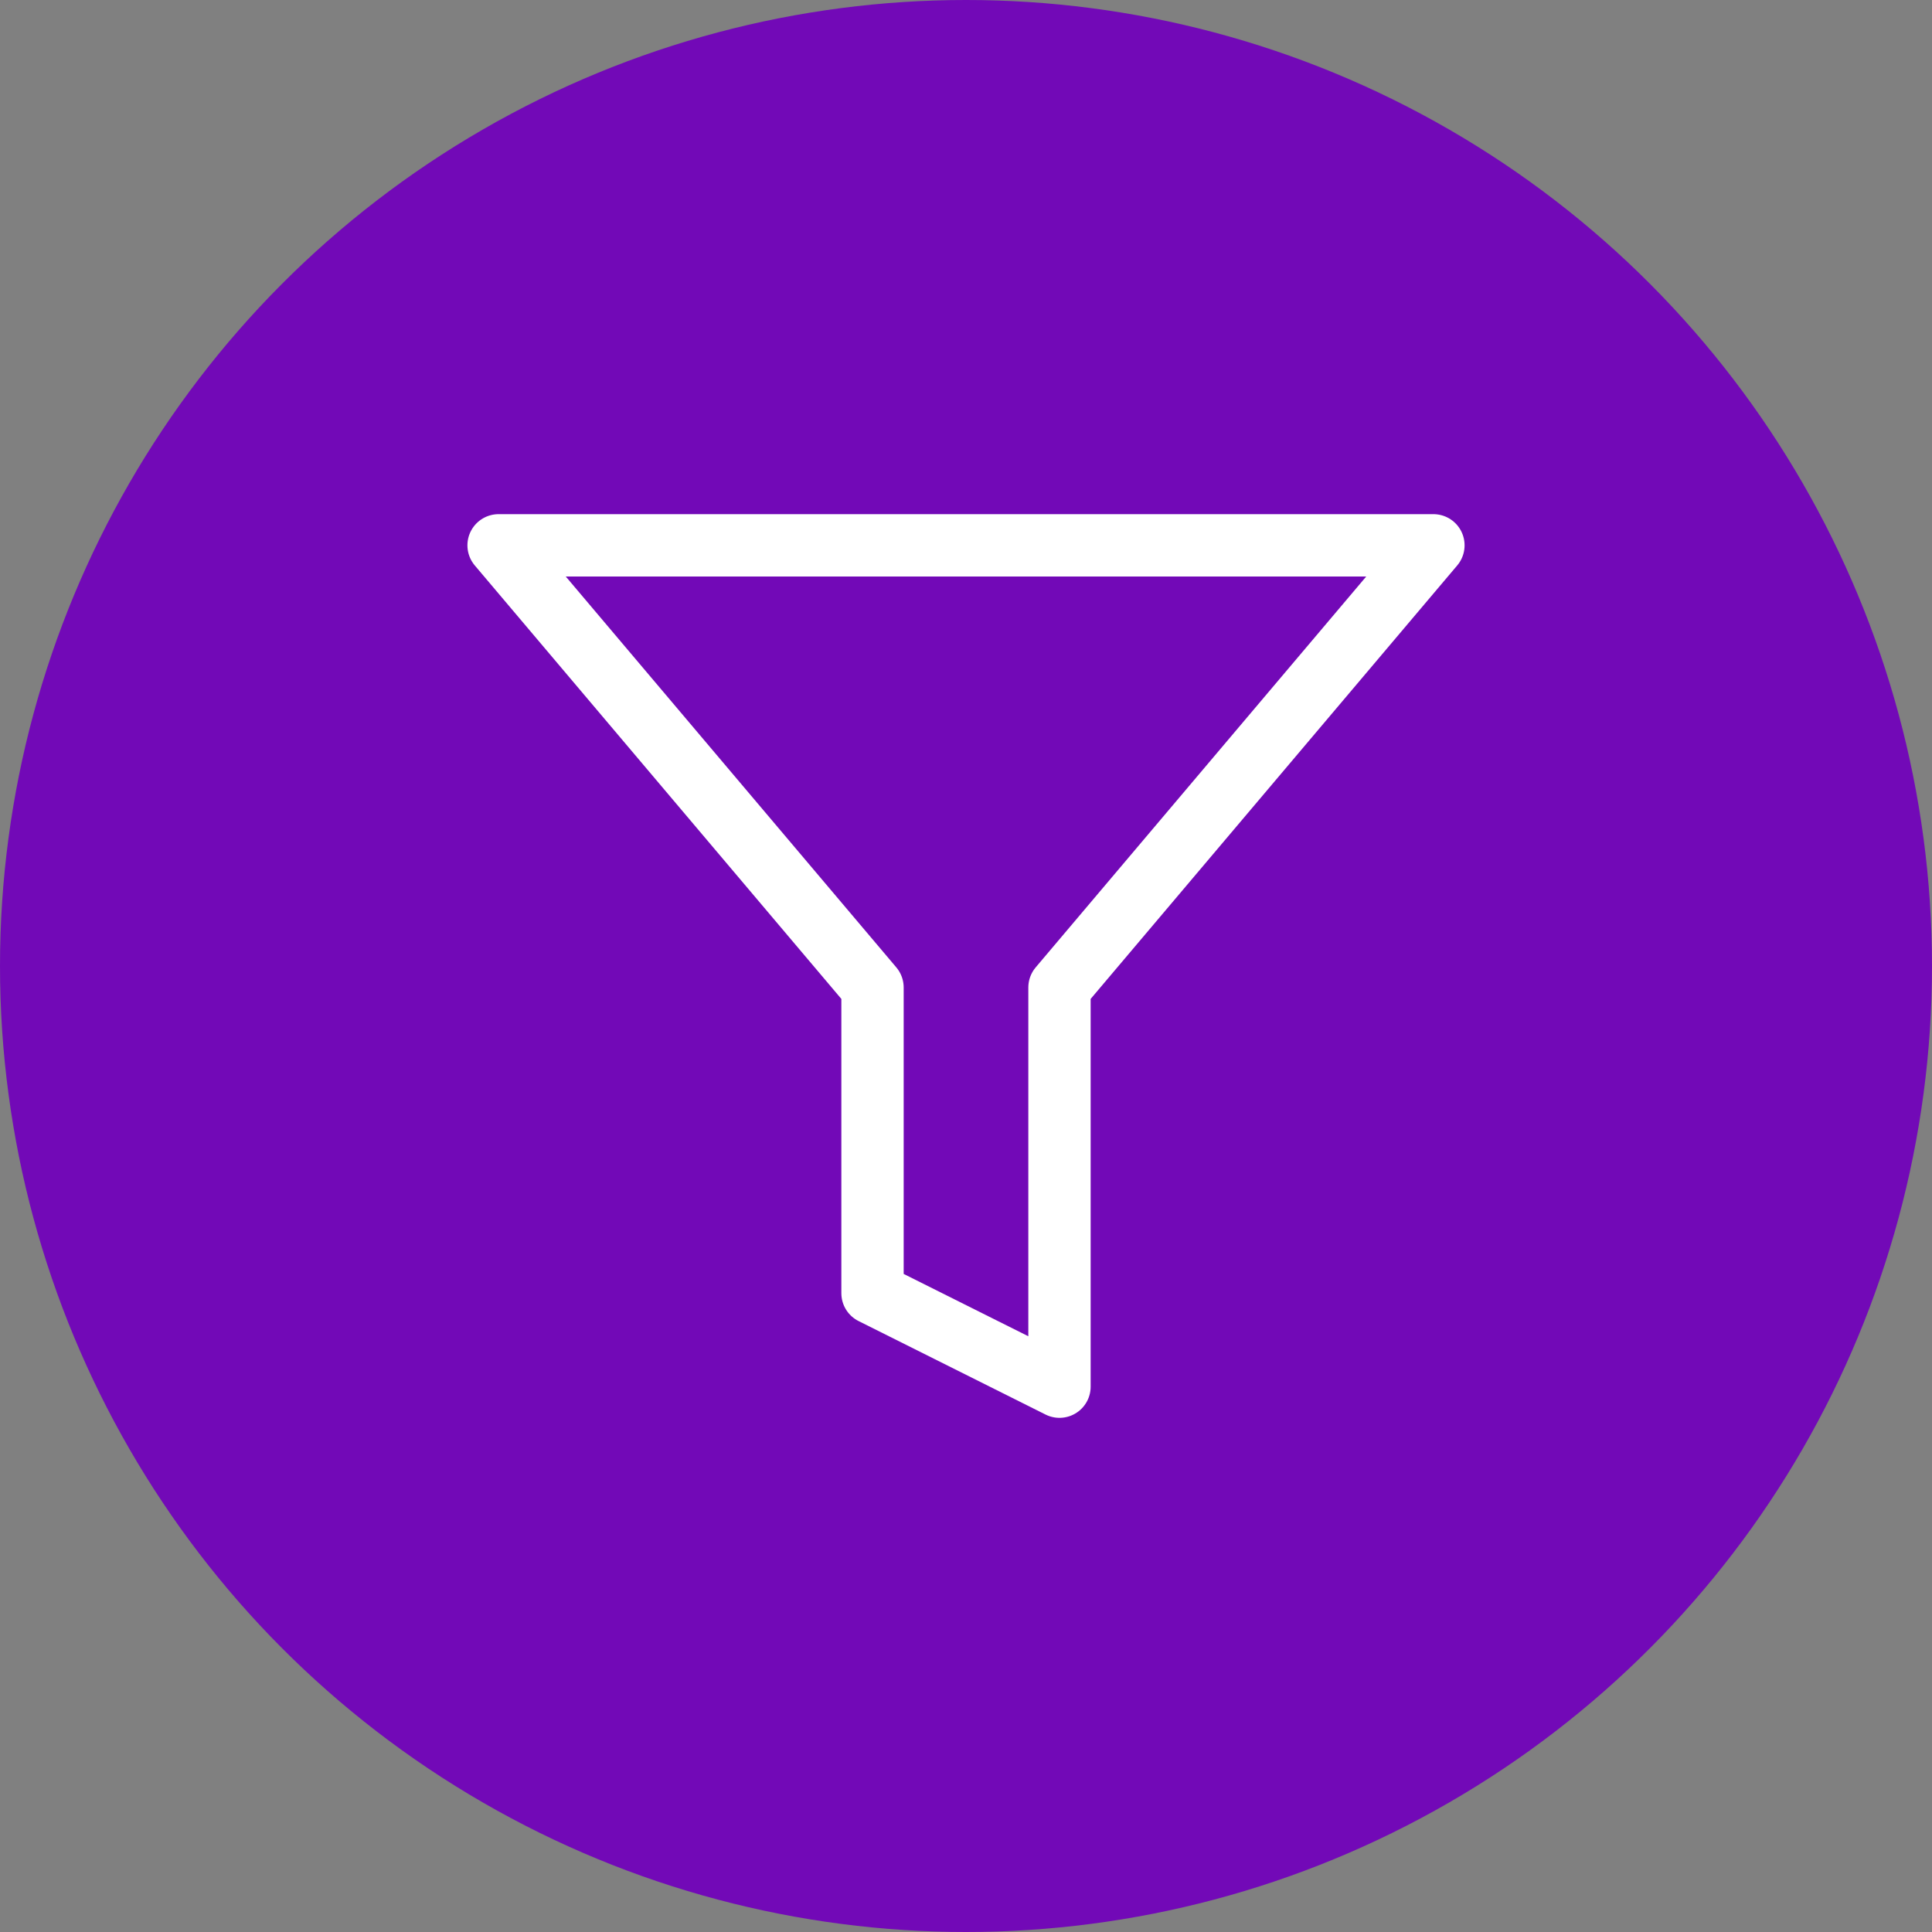 <svg xmlns="http://www.w3.org/2000/svg" width="62" height="62" viewBox="0 0 62 62" fill="none"><rect x="0" y="0" width="62" height="62" fill="#808080" stroke="none"/><circle cx="31" cy="31" r="31" fill="#7209B7"></circle><path d="M46 17.5H16L28 31.69V41.5L34 44.5V31.69L46 17.5Z" stroke="white" stroke-width="2" stroke-linecap="round" stroke-linejoin="round"></path></svg>